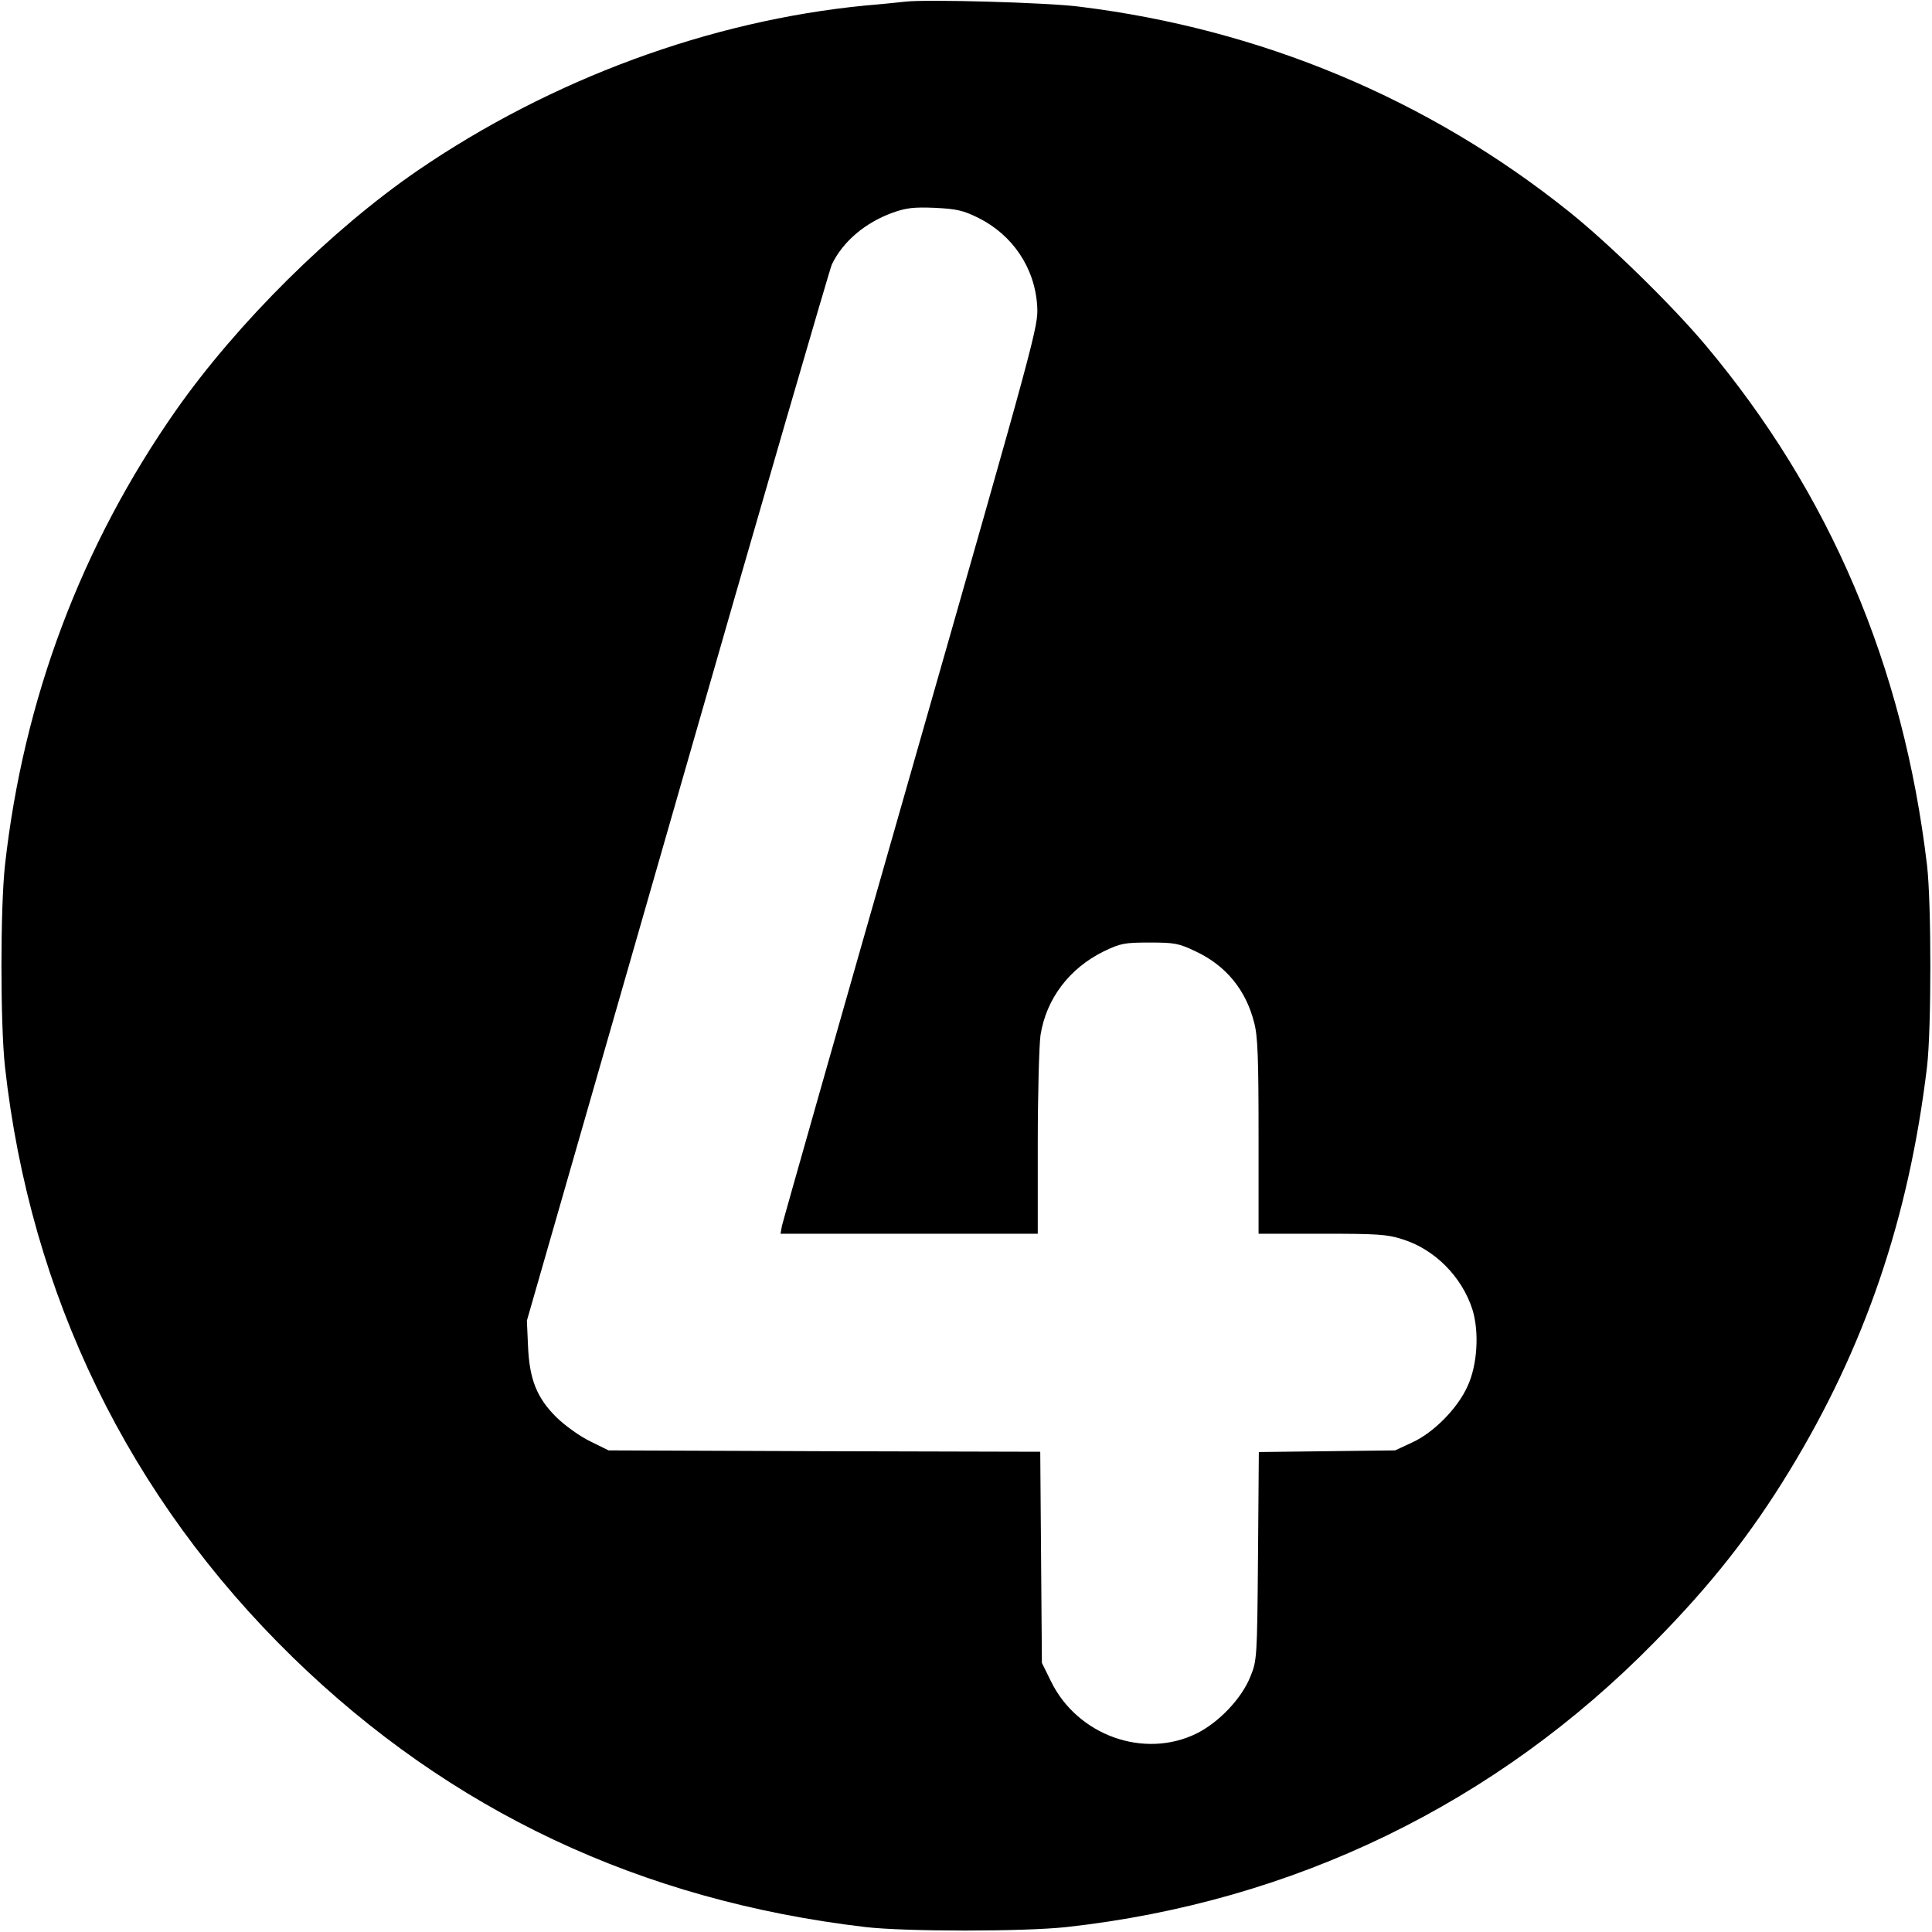 <?xml version="1.0" standalone="no"?>
<!DOCTYPE svg PUBLIC "-//W3C//DTD SVG 20010904//EN"
 "http://www.w3.org/TR/2001/REC-SVG-20010904/DTD/svg10.dtd">
<svg version="1.0" xmlns="http://www.w3.org/2000/svg"
 width="700pt" height="700pt" viewBox="0 0 700 700"
 preserveAspectRatio="xMidYMid meet">
<g transform="translate(0,700) scale(0.1,-0.1)"
fill="#000000" stroke="none">
<path d="M3280 6994 c-19 -2 -84 -9 -145 -14 -564 -55 -1138 -267 -1622 -598
-313 -215 -653 -552 -875 -868 -343 -490 -553 -1047 -620 -1649 -17 -155 -17
-575 0 -730 92 -828 449 -1561 1043 -2140 571 -556 1260 -881 2074 -977 145
-17 576 -17 730 0 822 91 1556 447 2131 1034 203 206 348 390 487 618 274 449
433 916 499 1465 16 136 16 592 0 730 -86 724 -352 1348 -803 1885 -121 144
-350 368 -494 483 -509 408 -1117 662 -1775 743 -117 15 -553 27 -630 18z
m264 -783 c125 -62 206 -182 214 -321 4 -74 -2 -95 -458 -1690 -254 -888 -464
-1627 -467 -1642 l-5 -28 466 0 466 0 0 328 c0 180 5 356 10 392 21 132 105
242 229 303 61 29 74 32 166 32 92 0 106 -3 167 -32 109 -51 182 -139 212
-258 13 -48 16 -125 16 -412 l0 -353 229 0 c200 0 237 -2 292 -20 117 -36 216
-136 254 -255 25 -81 18 -201 -18 -278 -36 -80 -123 -168 -200 -203 l-62 -29
-247 -3 -247 -3 -3 -377 c-3 -367 -4 -379 -27 -435 -31 -80 -115 -168 -196
-208 -190 -93 -431 -7 -527 189 l-33 67 -3 382 -3 383 -782 2 -782 3 -67 33
c-37 18 -90 56 -121 86 -72 71 -99 138 -104 261 l-4 90 545 1897 c299 1043
552 1912 560 1930 40 83 121 152 222 188 48 17 76 20 151 17 79 -4 102 -9 157
-36z"/>
</g>
</svg>
